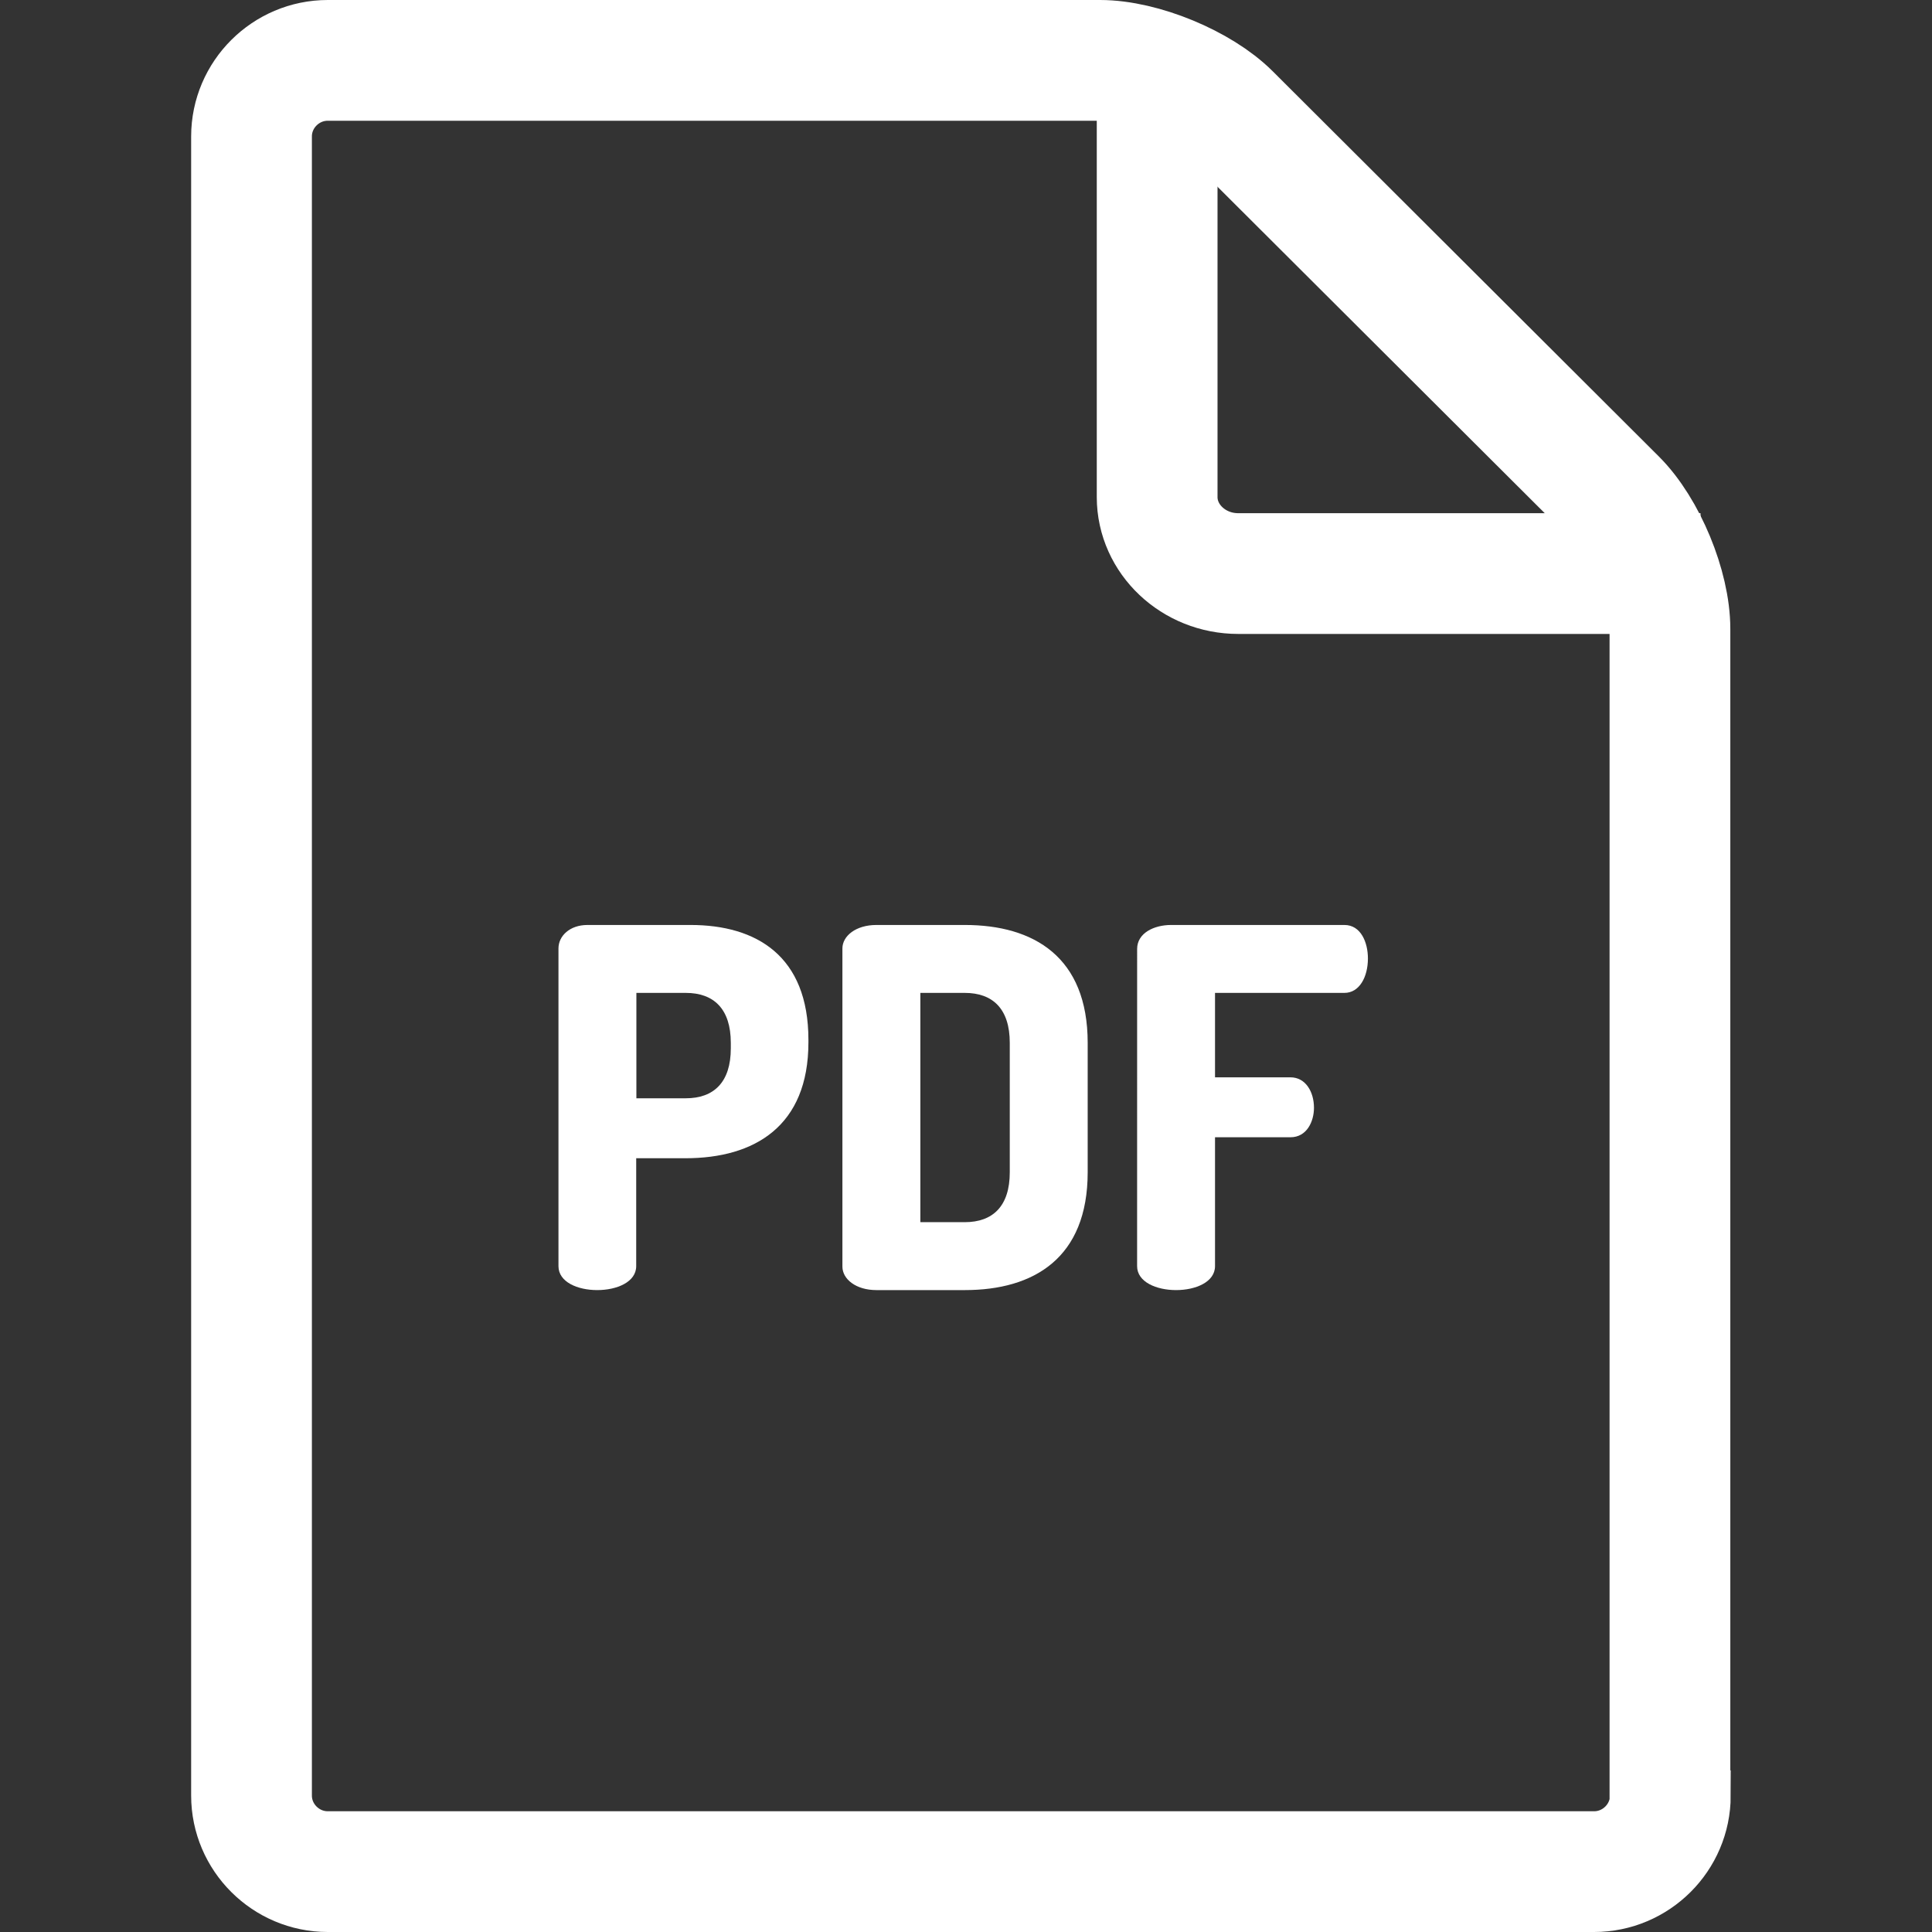 <?xml version="1.0" encoding="UTF-8"?> <svg xmlns="http://www.w3.org/2000/svg" width="64" height="64" viewBox="0 0 64 64" fill="none"><rect x="0" y="0" width="64" height="64" fill="#333333" stroke="none"/><path d="M55.332 59.481C55.332 60.866 54.196 62 52.806 62H10.858C9.469 62 8.332 60.866 8.332 59.481V4.519C8.332 3.134 9.469 2 10.858 2H36.441C37.83 2 39.775 2.806 40.747 3.776L53.539 16.537C54.524 17.52 55.319 19.447 55.319 20.833V59.468L55.332 59.481Z" stroke="white" stroke-width="4" stroke-miterlimit="10"></path><path d="M56.332 19H41.015C39.539 19 38.332 17.86 38.332 16.466V2" stroke="white" stroke-width="4" stroke-miterlimit="10"></path><path d="M18.5 31.418C18.5 31.004 18.875 30.641 19.46 30.641H22.875C25.059 30.641 26.78 31.667 26.78 34.447V34.529C26.78 37.309 24.992 38.368 22.709 38.368H21.075V41.942C21.075 42.472 20.43 42.736 19.784 42.736C19.137 42.736 18.5 42.472 18.5 41.942V31.418ZM21.081 32.891V36.382H22.719C23.645 36.382 24.209 35.853 24.209 34.728V34.546C24.209 33.421 23.645 32.891 22.719 32.891H21.081Z" fill="white"></path><path d="M31.96 30.641C34.244 30.641 36.031 31.699 36.031 34.546V38.832C36.031 41.677 34.244 42.736 31.96 42.736H29.031C28.354 42.736 27.906 42.372 27.906 41.958V31.418C27.906 31.004 28.354 30.641 29.031 30.641H31.96ZM30.488 32.891V40.486H31.96C32.888 40.486 33.45 39.957 33.45 38.832V34.546C33.45 33.421 32.888 32.891 31.96 32.891H30.488Z" fill="white"></path><path d="M37.669 31.436C37.669 30.906 38.232 30.641 38.794 30.641H44.535C45.082 30.641 45.314 31.221 45.314 31.749C45.314 32.362 45.033 32.891 44.535 32.891H40.249V35.688H42.749C43.249 35.688 43.527 36.167 43.527 36.697C43.527 37.143 43.295 37.673 42.749 37.673H40.249V41.942C40.249 42.472 39.604 42.736 38.959 42.736C38.314 42.736 37.668 42.472 37.668 41.942L37.669 31.436Z" fill="white"></path></svg> 